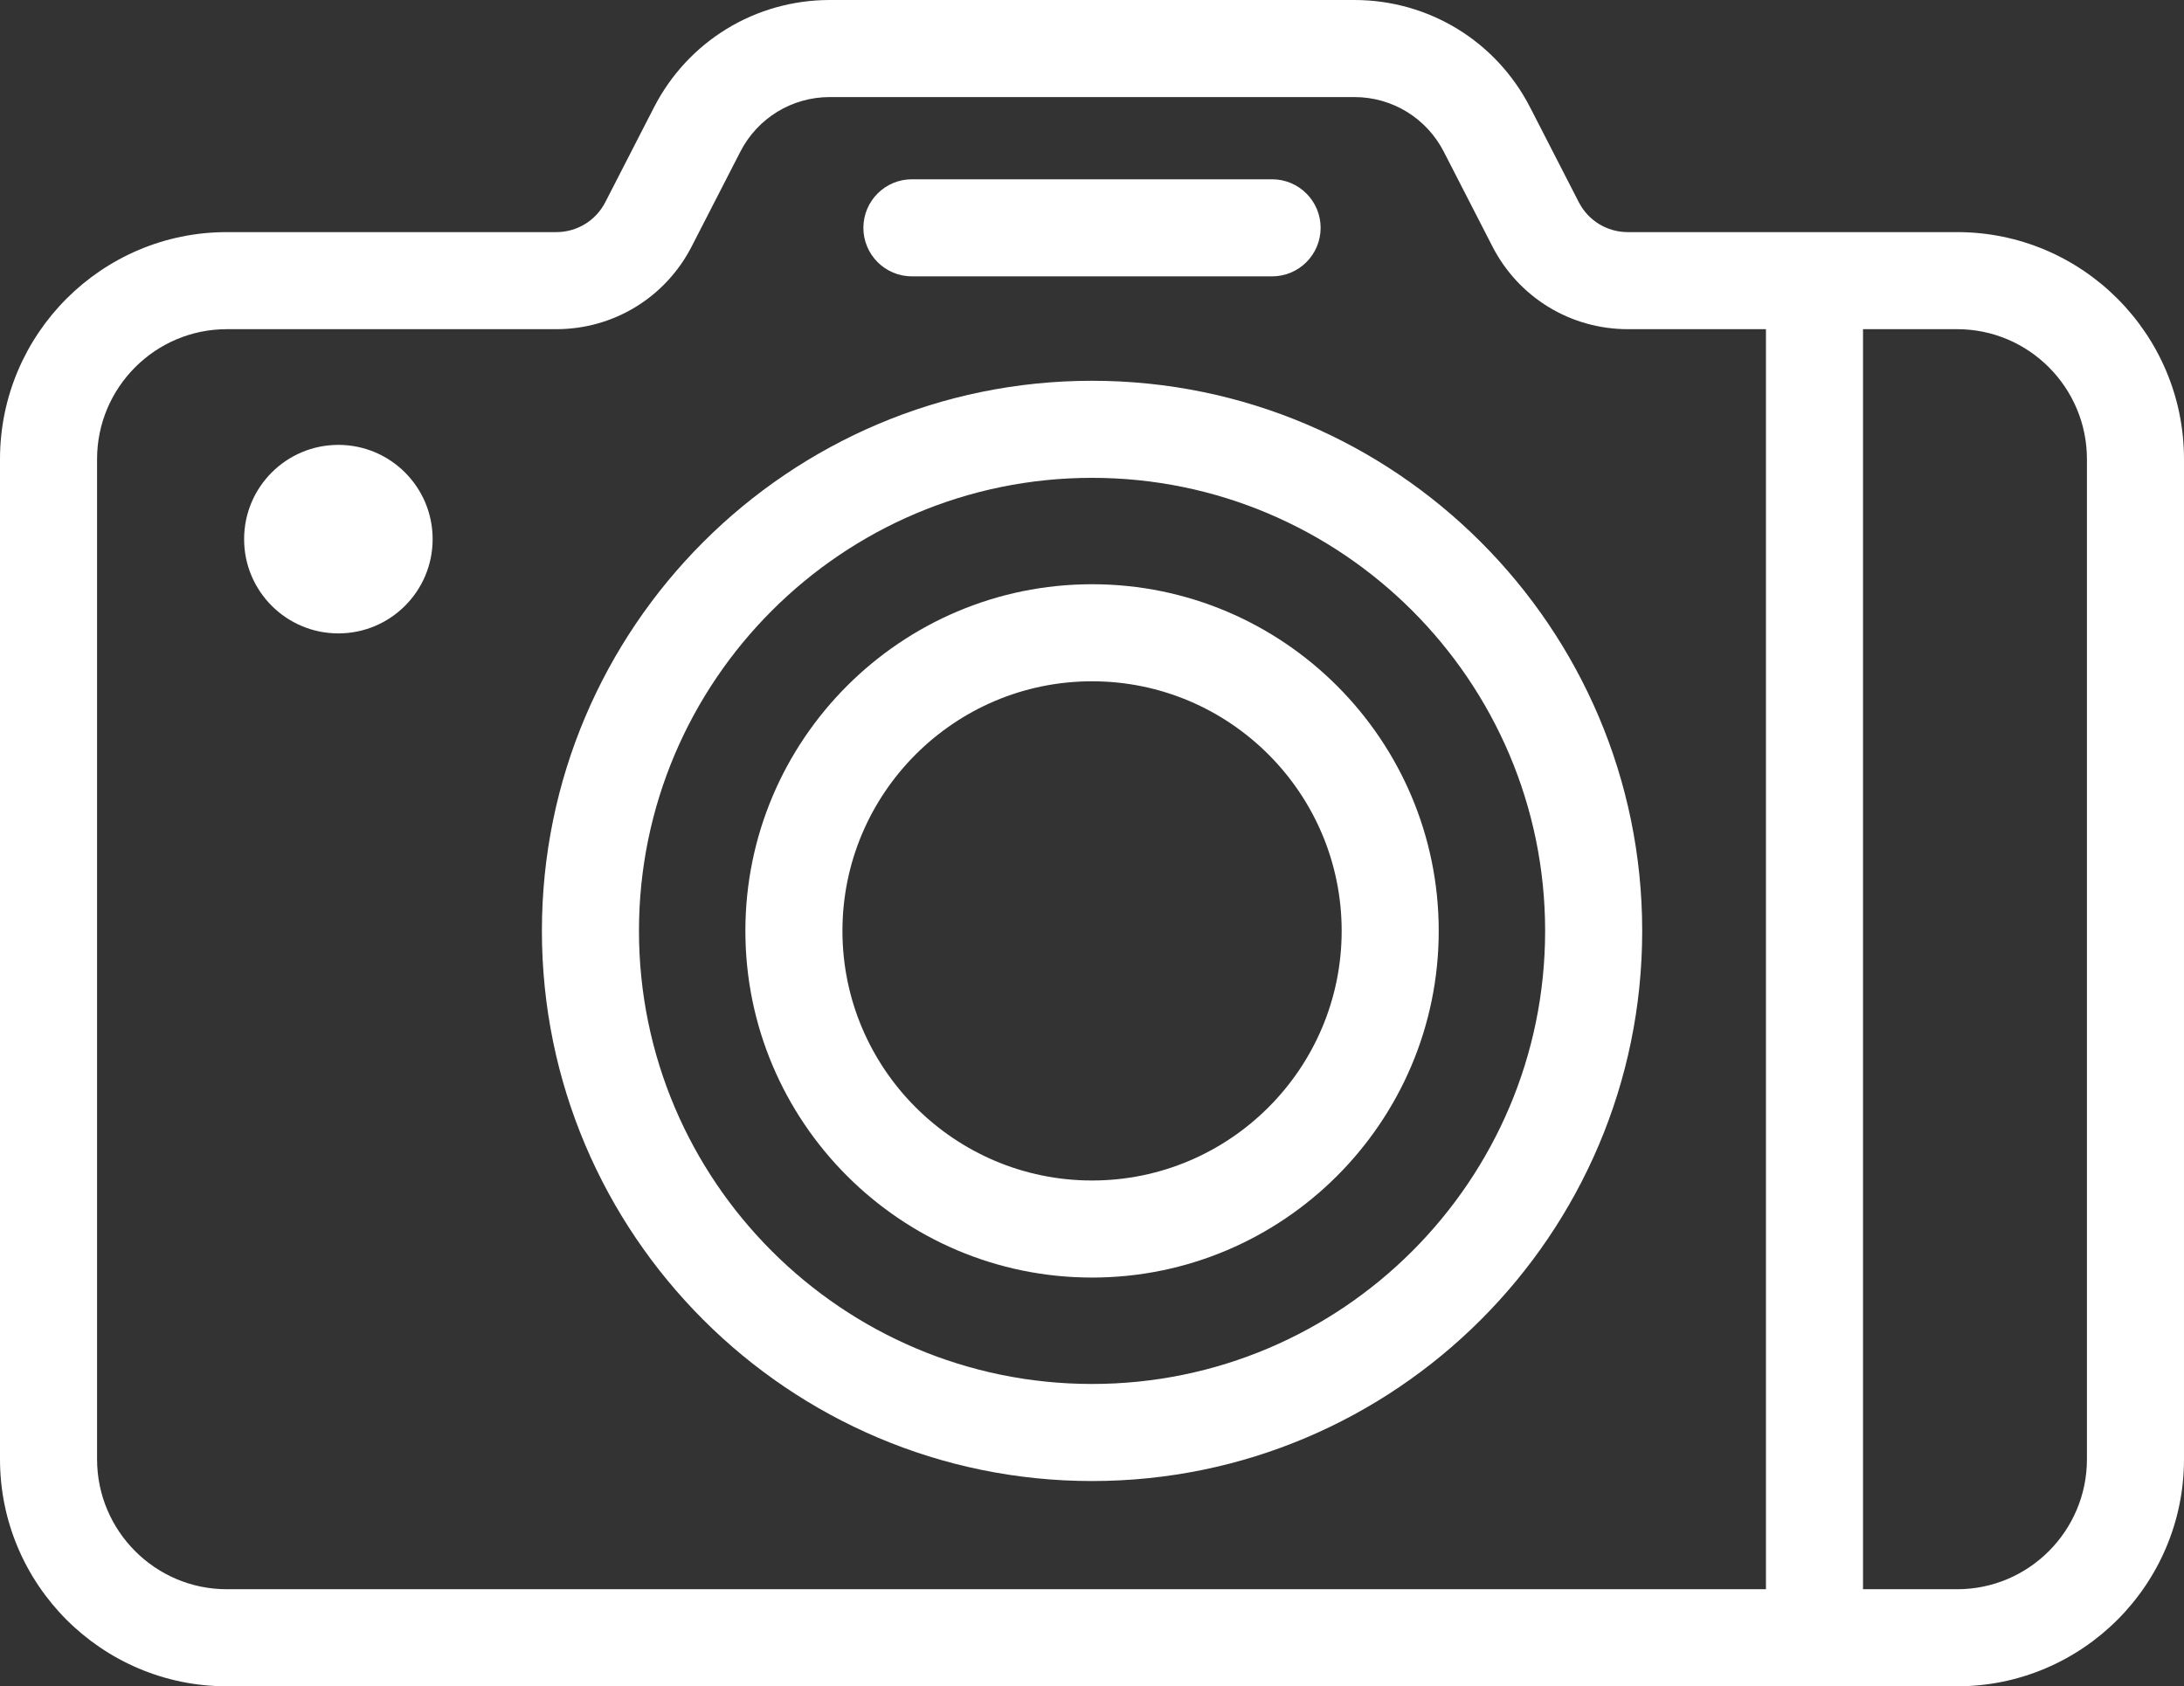 <?xml version="1.0" encoding="UTF-8" standalone="no"?><svg xmlns="http://www.w3.org/2000/svg" xmlns:xlink="http://www.w3.org/1999/xlink" fill="#ffffff" height="231.6" preserveAspectRatio="xMidYMid meet" version="1" viewBox="0.0 0.0 300.0 231.6" width="300" zoomAndPan="magnify"><rect x="0.0" y="0.0" width="300.0" height="231.6" fill="#333333" stroke="none"/><g id="change1_1"><path d="M150.007,52.305c-41.67,0-75.57,33.9-75.57,75.57s33.9,75.57,75.57,75.57s75.57-33.9,75.57-75.57 S191.676,52.305,150.007,52.305z M150.007,190.111c-34.316,0-62.236-27.92-62.236-62.236s27.92-62.236,62.236-62.236 s62.236,27.92,62.236,62.236S184.323,190.111,150.007,190.111z" fill="inherit"/><path d="M150.007,80.254c-26.257,0-47.62,21.364-47.62,47.62s21.364,47.62,47.62,47.62s47.62-21.364,47.62-47.62 S176.263,80.254,150.007,80.254z M150.007,162.161c-18.906,0-34.287-15.381-34.287-34.287s15.381-34.287,34.287-34.287 s34.287,15.381,34.287,34.287S168.913,162.161,150.007,162.161z" fill="inherit"/><path d="M268.848,31.885h-45.244c-2.852,0-5.436-1.576-6.738-4.115l-6.68-13.011C205.511,5.654,196.253,0,186.025,0h-72.038 c-10.228,0-19.486,5.654-24.16,14.759l-6.68,13.011c-1.302,2.539-3.887,4.115-6.738,4.115H31.152C13.975,31.885,0,45.876,0,63.073 v137.376c0,17.201,13.975,31.191,31.152,31.191h237.695c17.178,0,31.152-13.991,31.152-31.191V63.073 C300,45.876,286.025,31.885,268.848,31.885z M13.333,200.449V63.073c0-9.844,7.995-17.855,17.819-17.855H76.41 c7.874,0,15.003-4.352,18.6-11.361l6.68-13.011c2.38-4.635,7.09-7.513,12.298-7.513h72.038c5.208,0,9.919,2.878,12.298,7.513 l6.68,13.011c3.597,7.008,10.726,11.361,18.6,11.361h18.971v173.089H31.152C21.328,218.307,13.333,210.296,13.333,200.449z M286.667,200.449c0,9.847-7.995,17.858-17.819,17.858h-12.939V45.218h12.939c9.824,0,17.819,8.011,17.819,17.855V200.449z" fill="inherit"/><circle cx="46.48" cy="74.06" fill="inherit" r="12.948"/><path d="M125.264,37.962h49.473c3.682,0,6.667-2.985,6.667-6.667s-2.985-6.667-6.667-6.667h-49.473 c-3.682,0-6.667,2.985-6.667,6.667S121.582,37.962,125.264,37.962z" fill="inherit"/></g></svg>